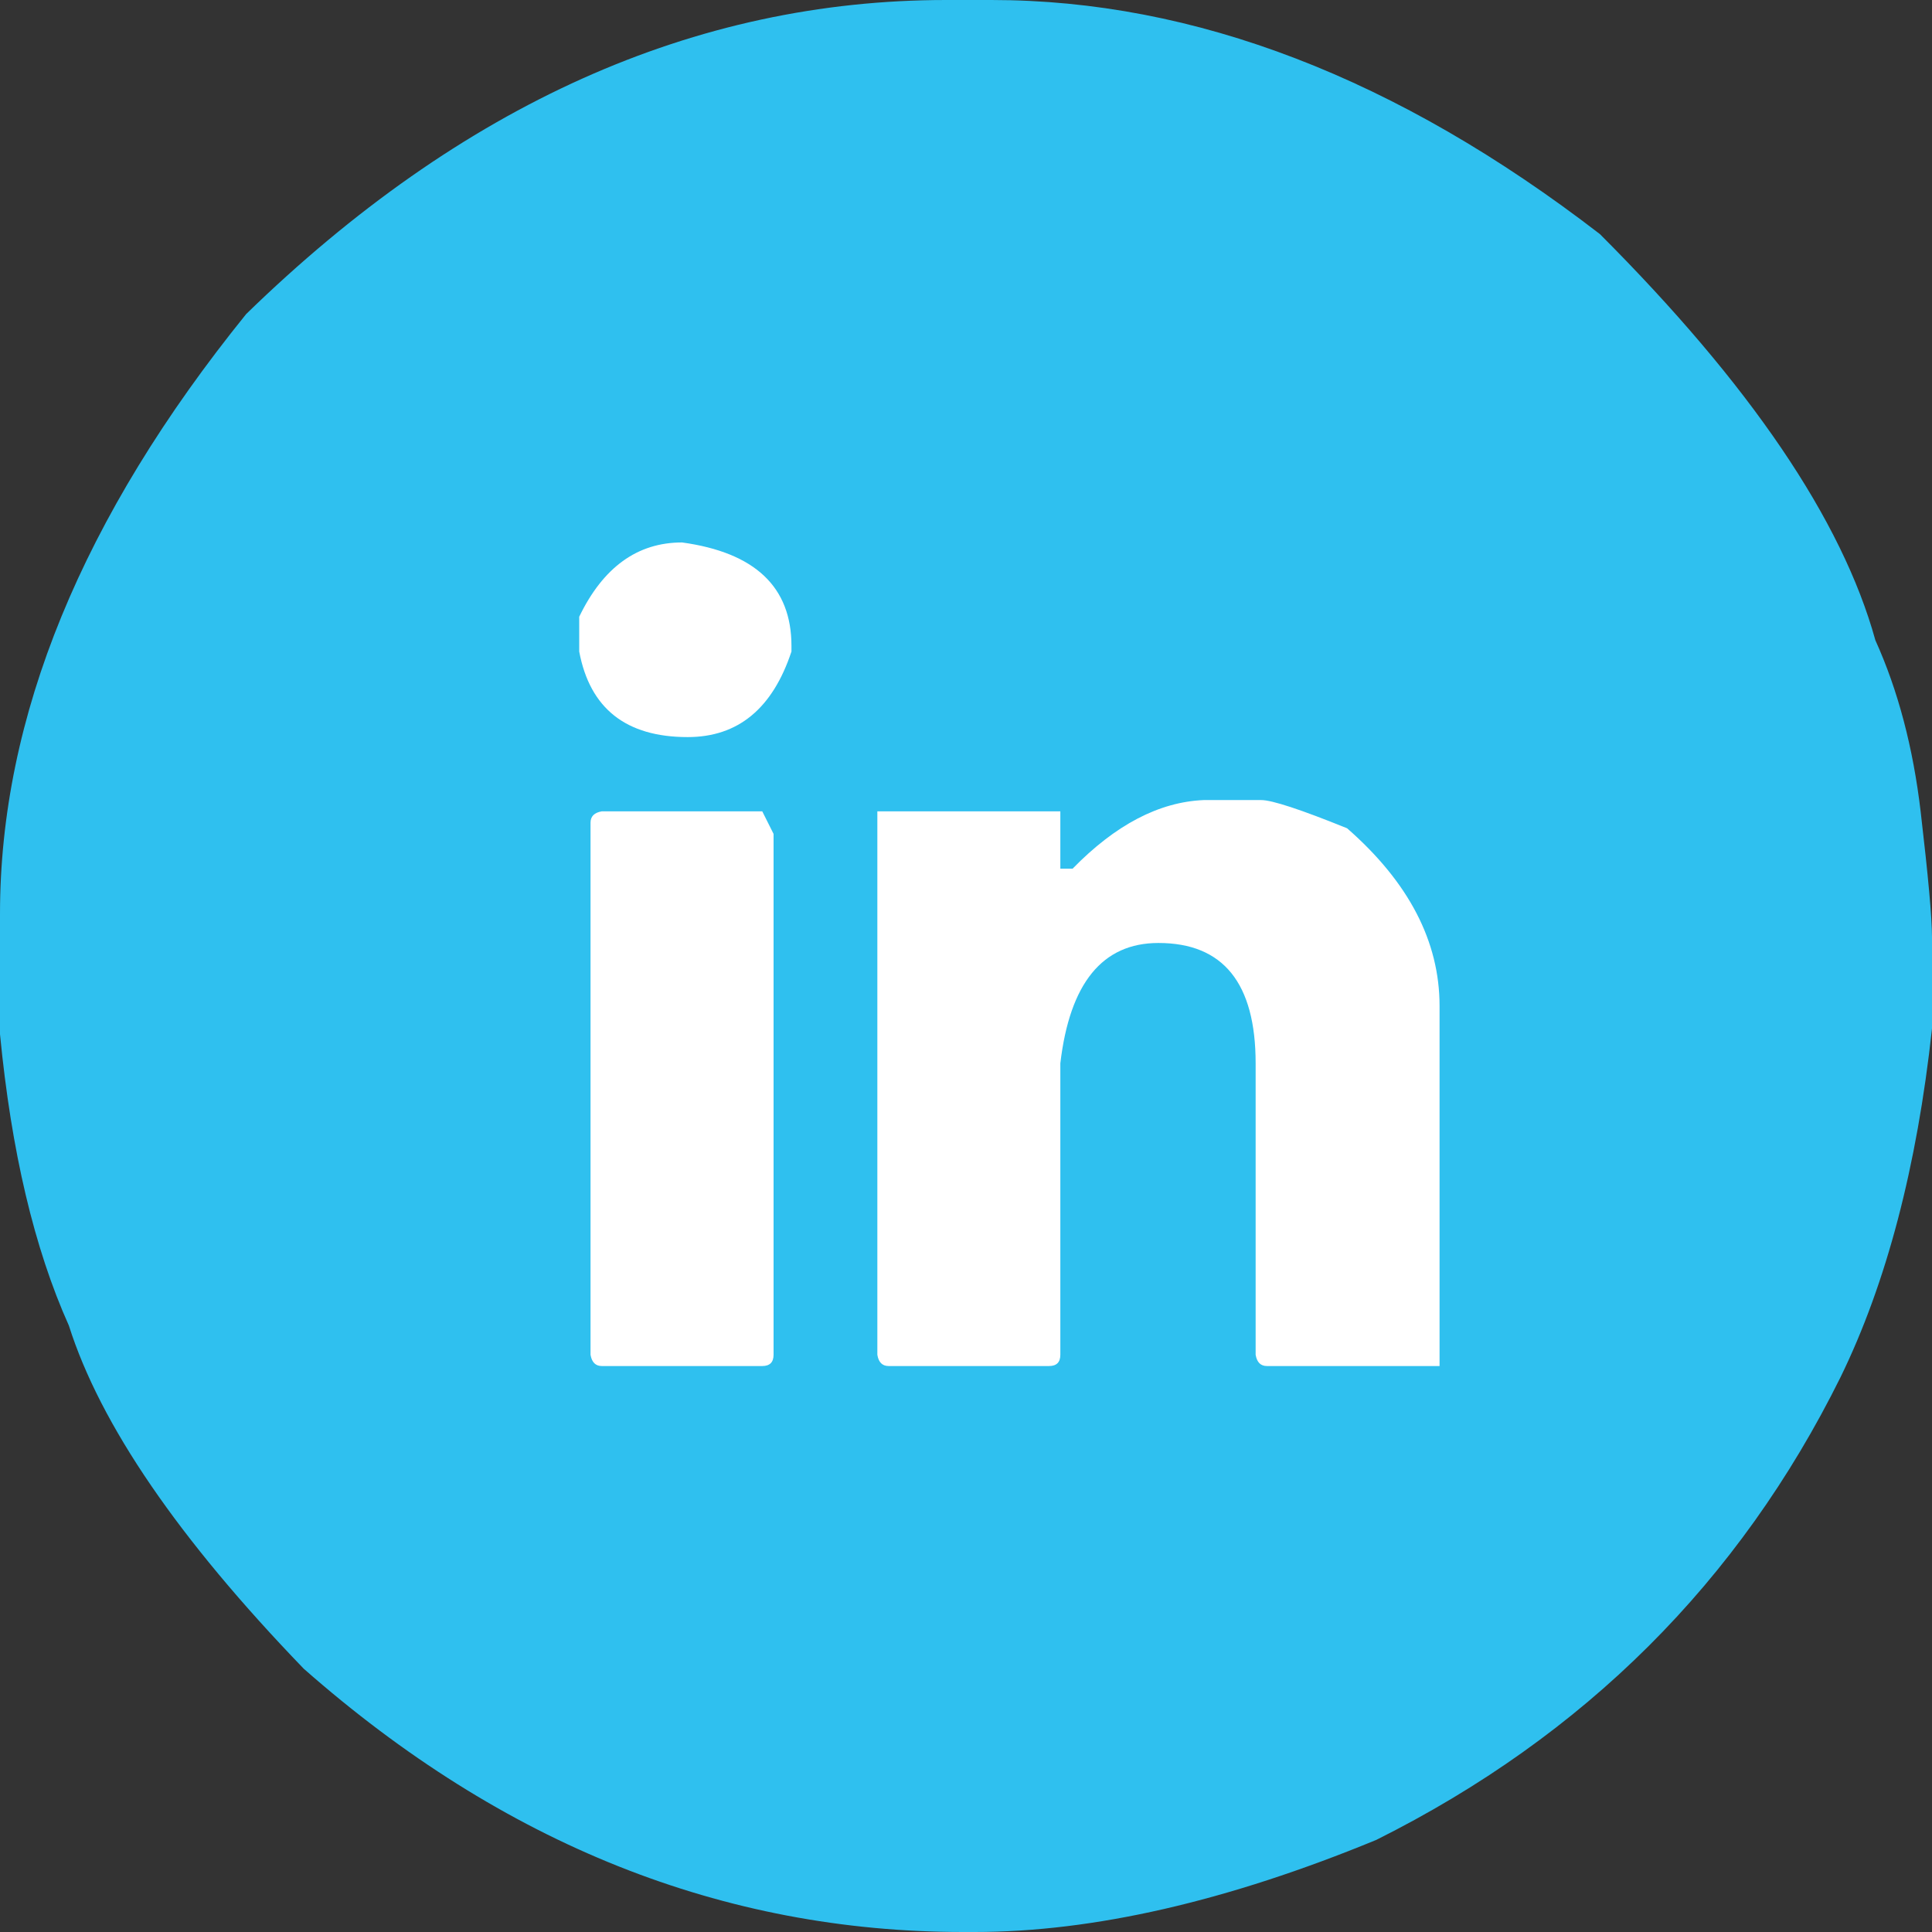 <svg width="35" height="35" viewBox="0 0 35 35" fill="none" xmlns="http://www.w3.org/2000/svg">
<rect x="0" y="0" width="35" height="35" fill="#333333" stroke="none"/>
<ellipse cx="17.506" cy="17.447" rx="15.924" ry="15.87" fill="white"/>
<path d="M17.141 0H17.961C21.641 0 25.316 1.414 28.984 4.241C31.707 6.966 33.371 9.419 33.974 11.598C34.385 12.507 34.658 13.543 34.795 14.707C34.931 15.871 35 16.628 35 16.98V17.9V18.633C34.727 21.142 34.174 23.248 33.342 24.951C31.508 28.653 28.705 31.446 24.934 33.331C22.234 34.444 19.807 35 17.654 35H17.449C13.097 35 9.114 33.41 5.503 30.231C3.236 27.881 1.817 25.809 1.248 24.015C0.621 22.618 0.205 20.858 0 18.735V16.555C0 12.989 1.487 9.367 4.46 5.689C8.357 1.896 12.584 0 17.141 0ZM10.493 11.173V11.803C10.687 12.836 11.342 13.353 12.458 13.353C13.37 13.353 13.996 12.836 14.338 11.803V11.701C14.338 10.634 13.678 10.009 12.356 9.827C11.547 9.827 10.926 10.276 10.493 11.173ZM10.698 14.903V24.543C10.721 24.679 10.789 24.747 10.903 24.747H13.809C13.945 24.747 14.014 24.679 14.014 24.543V15.107L13.809 14.698H10.903C10.767 14.721 10.698 14.789 10.698 14.903ZM19.431 15.737H19.209V14.698H15.894V24.543C15.916 24.679 15.984 24.747 16.099 24.747H19.004C19.141 24.747 19.209 24.679 19.209 24.543V19.263C19.38 17.81 19.972 17.083 20.986 17.083C22.16 17.083 22.747 17.81 22.747 19.263V24.543C22.77 24.679 22.838 24.747 22.952 24.747H26.079V18.224C26.079 17.055 25.521 15.982 24.404 15.005C23.561 14.664 23.043 14.494 22.849 14.494H21.807C20.997 14.528 20.206 14.943 19.431 15.737Z" fill="#2FC0EF"/>
</svg>
